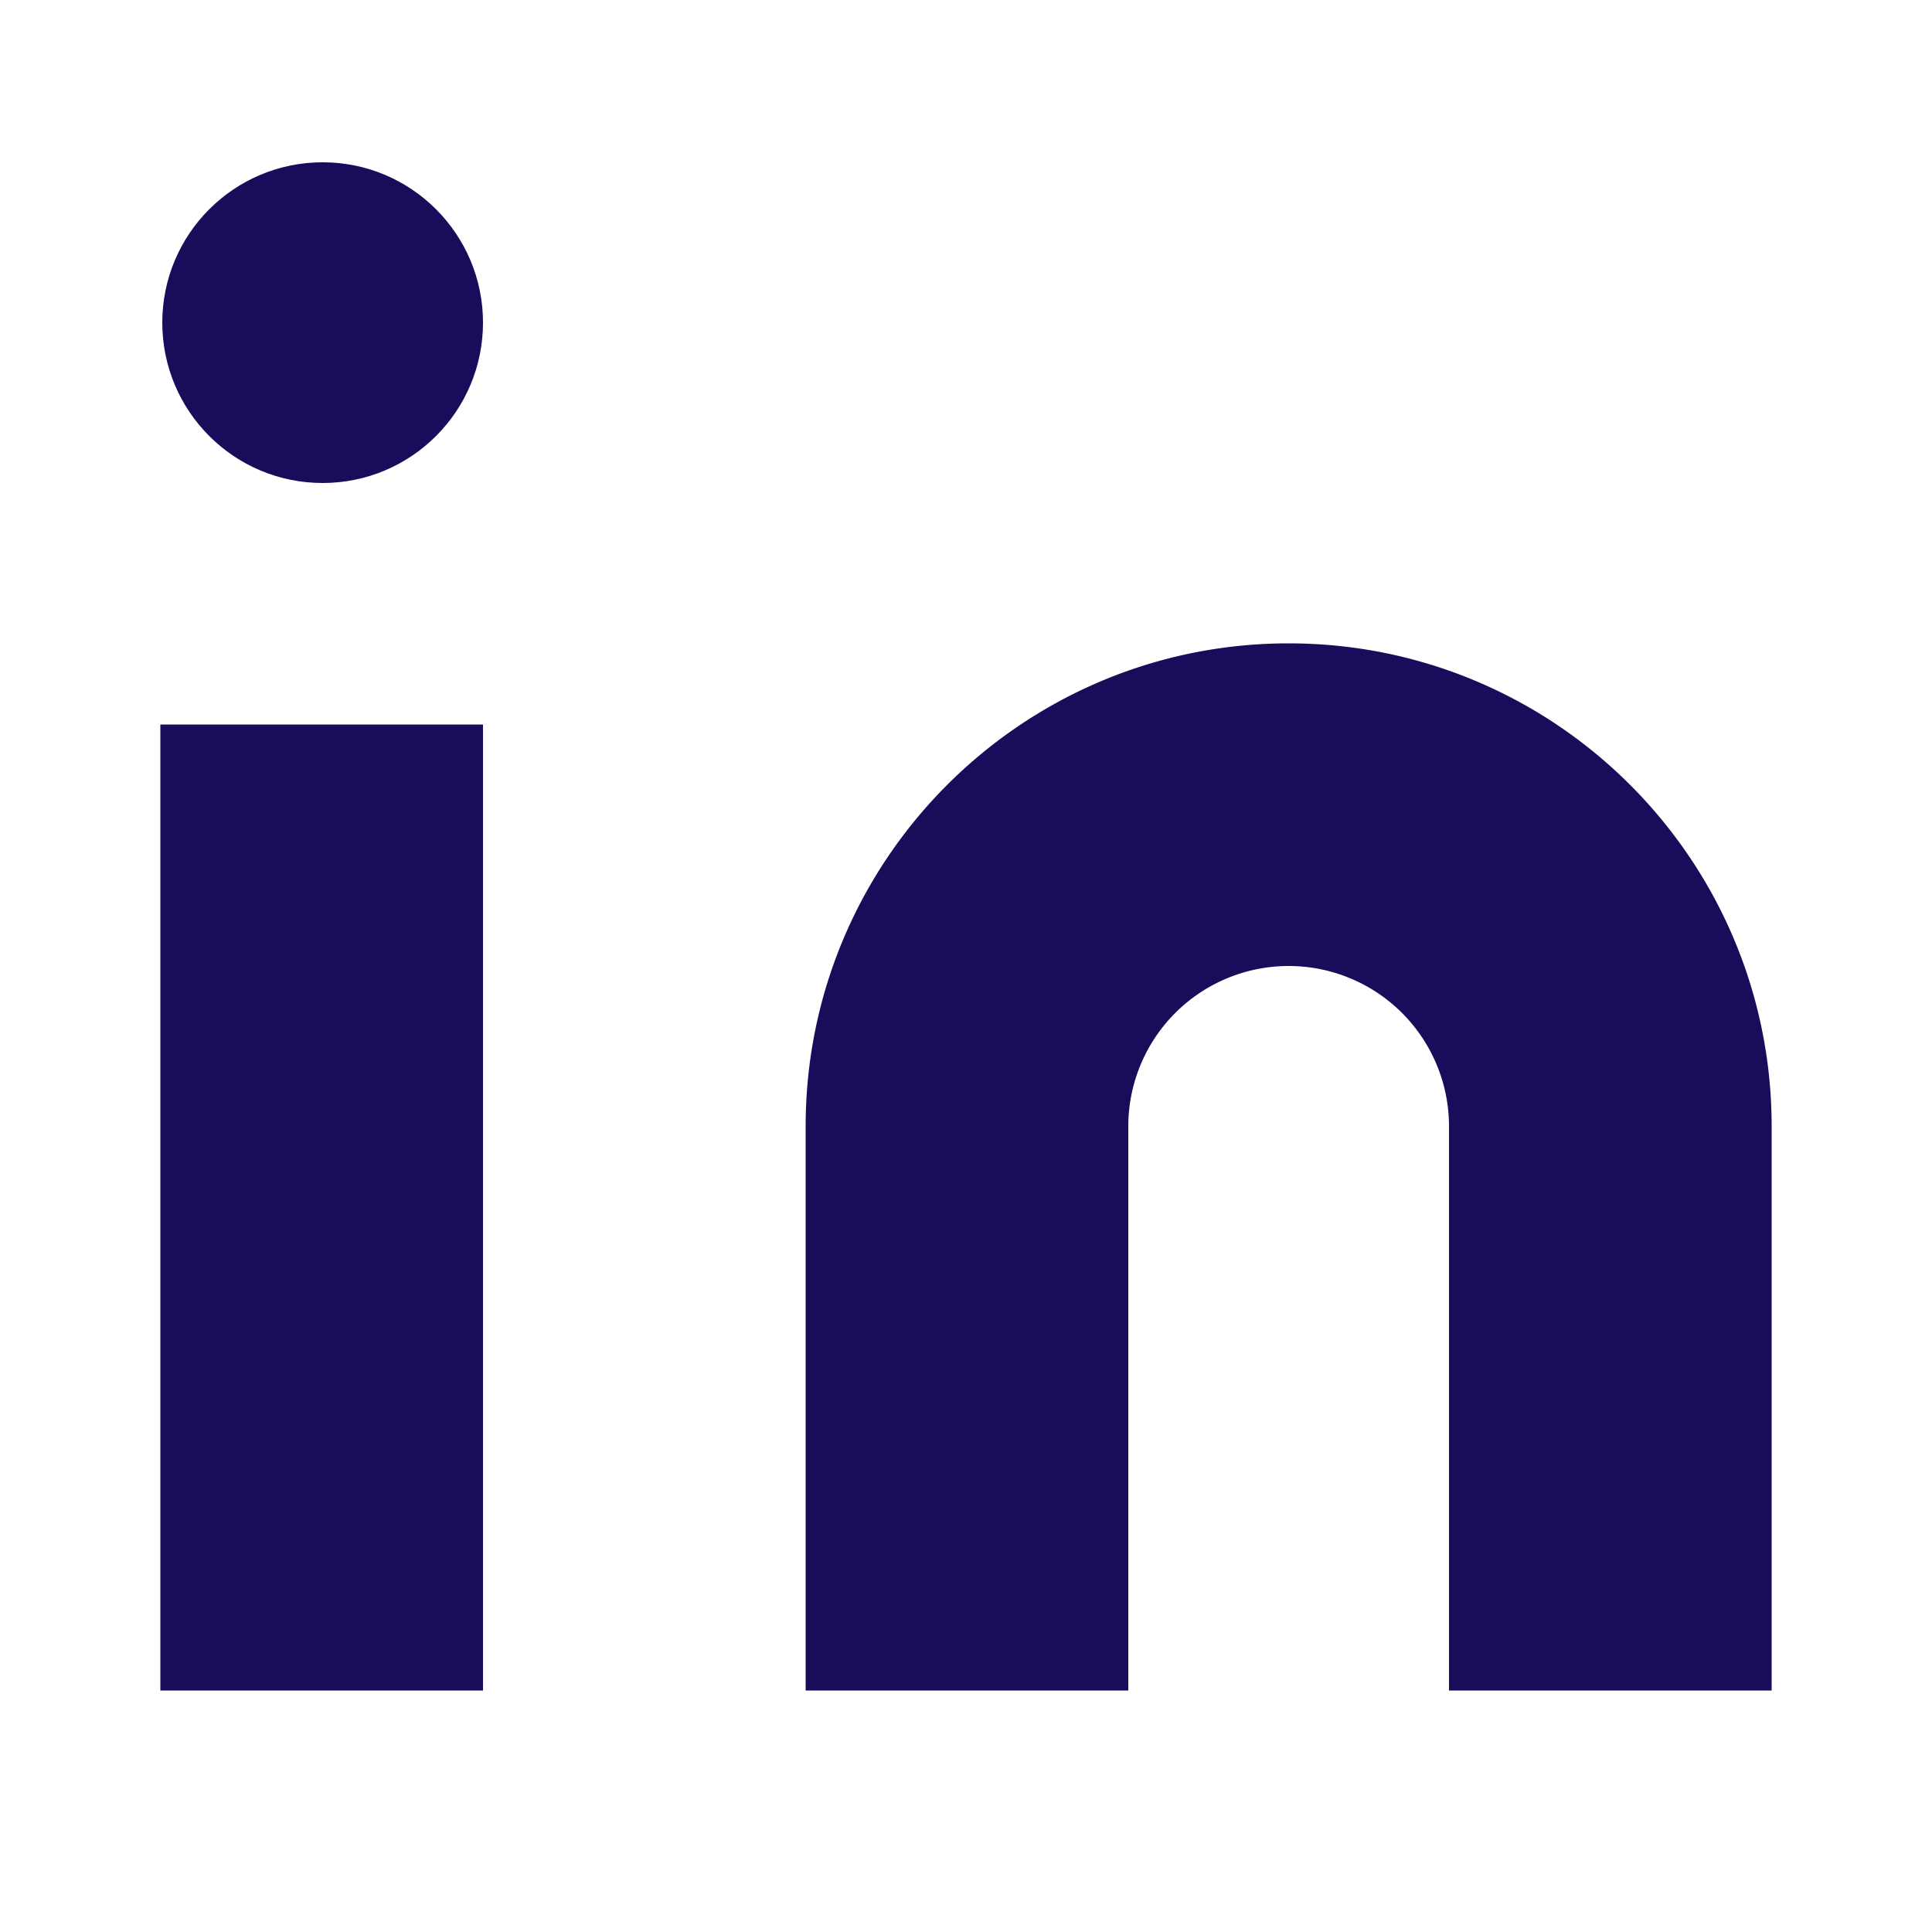<svg xmlns="http://www.w3.org/2000/svg" xmlns:v="https://vecta.io/nano" width="100" height="100" fill="#180d5b"><path d="M66.7 33.3c13.8 0 25 11.2 25 25v29.2H75V58.3a8.3 8.3 0 1 0-16.6 0v29.2H41.7V58.3c0-13.8 11.2-25 25-25zM8.3 37.5H25v50H8.3z"></path><circle cx="16.7" cy="16.7" r="8.3"></circle></svg>